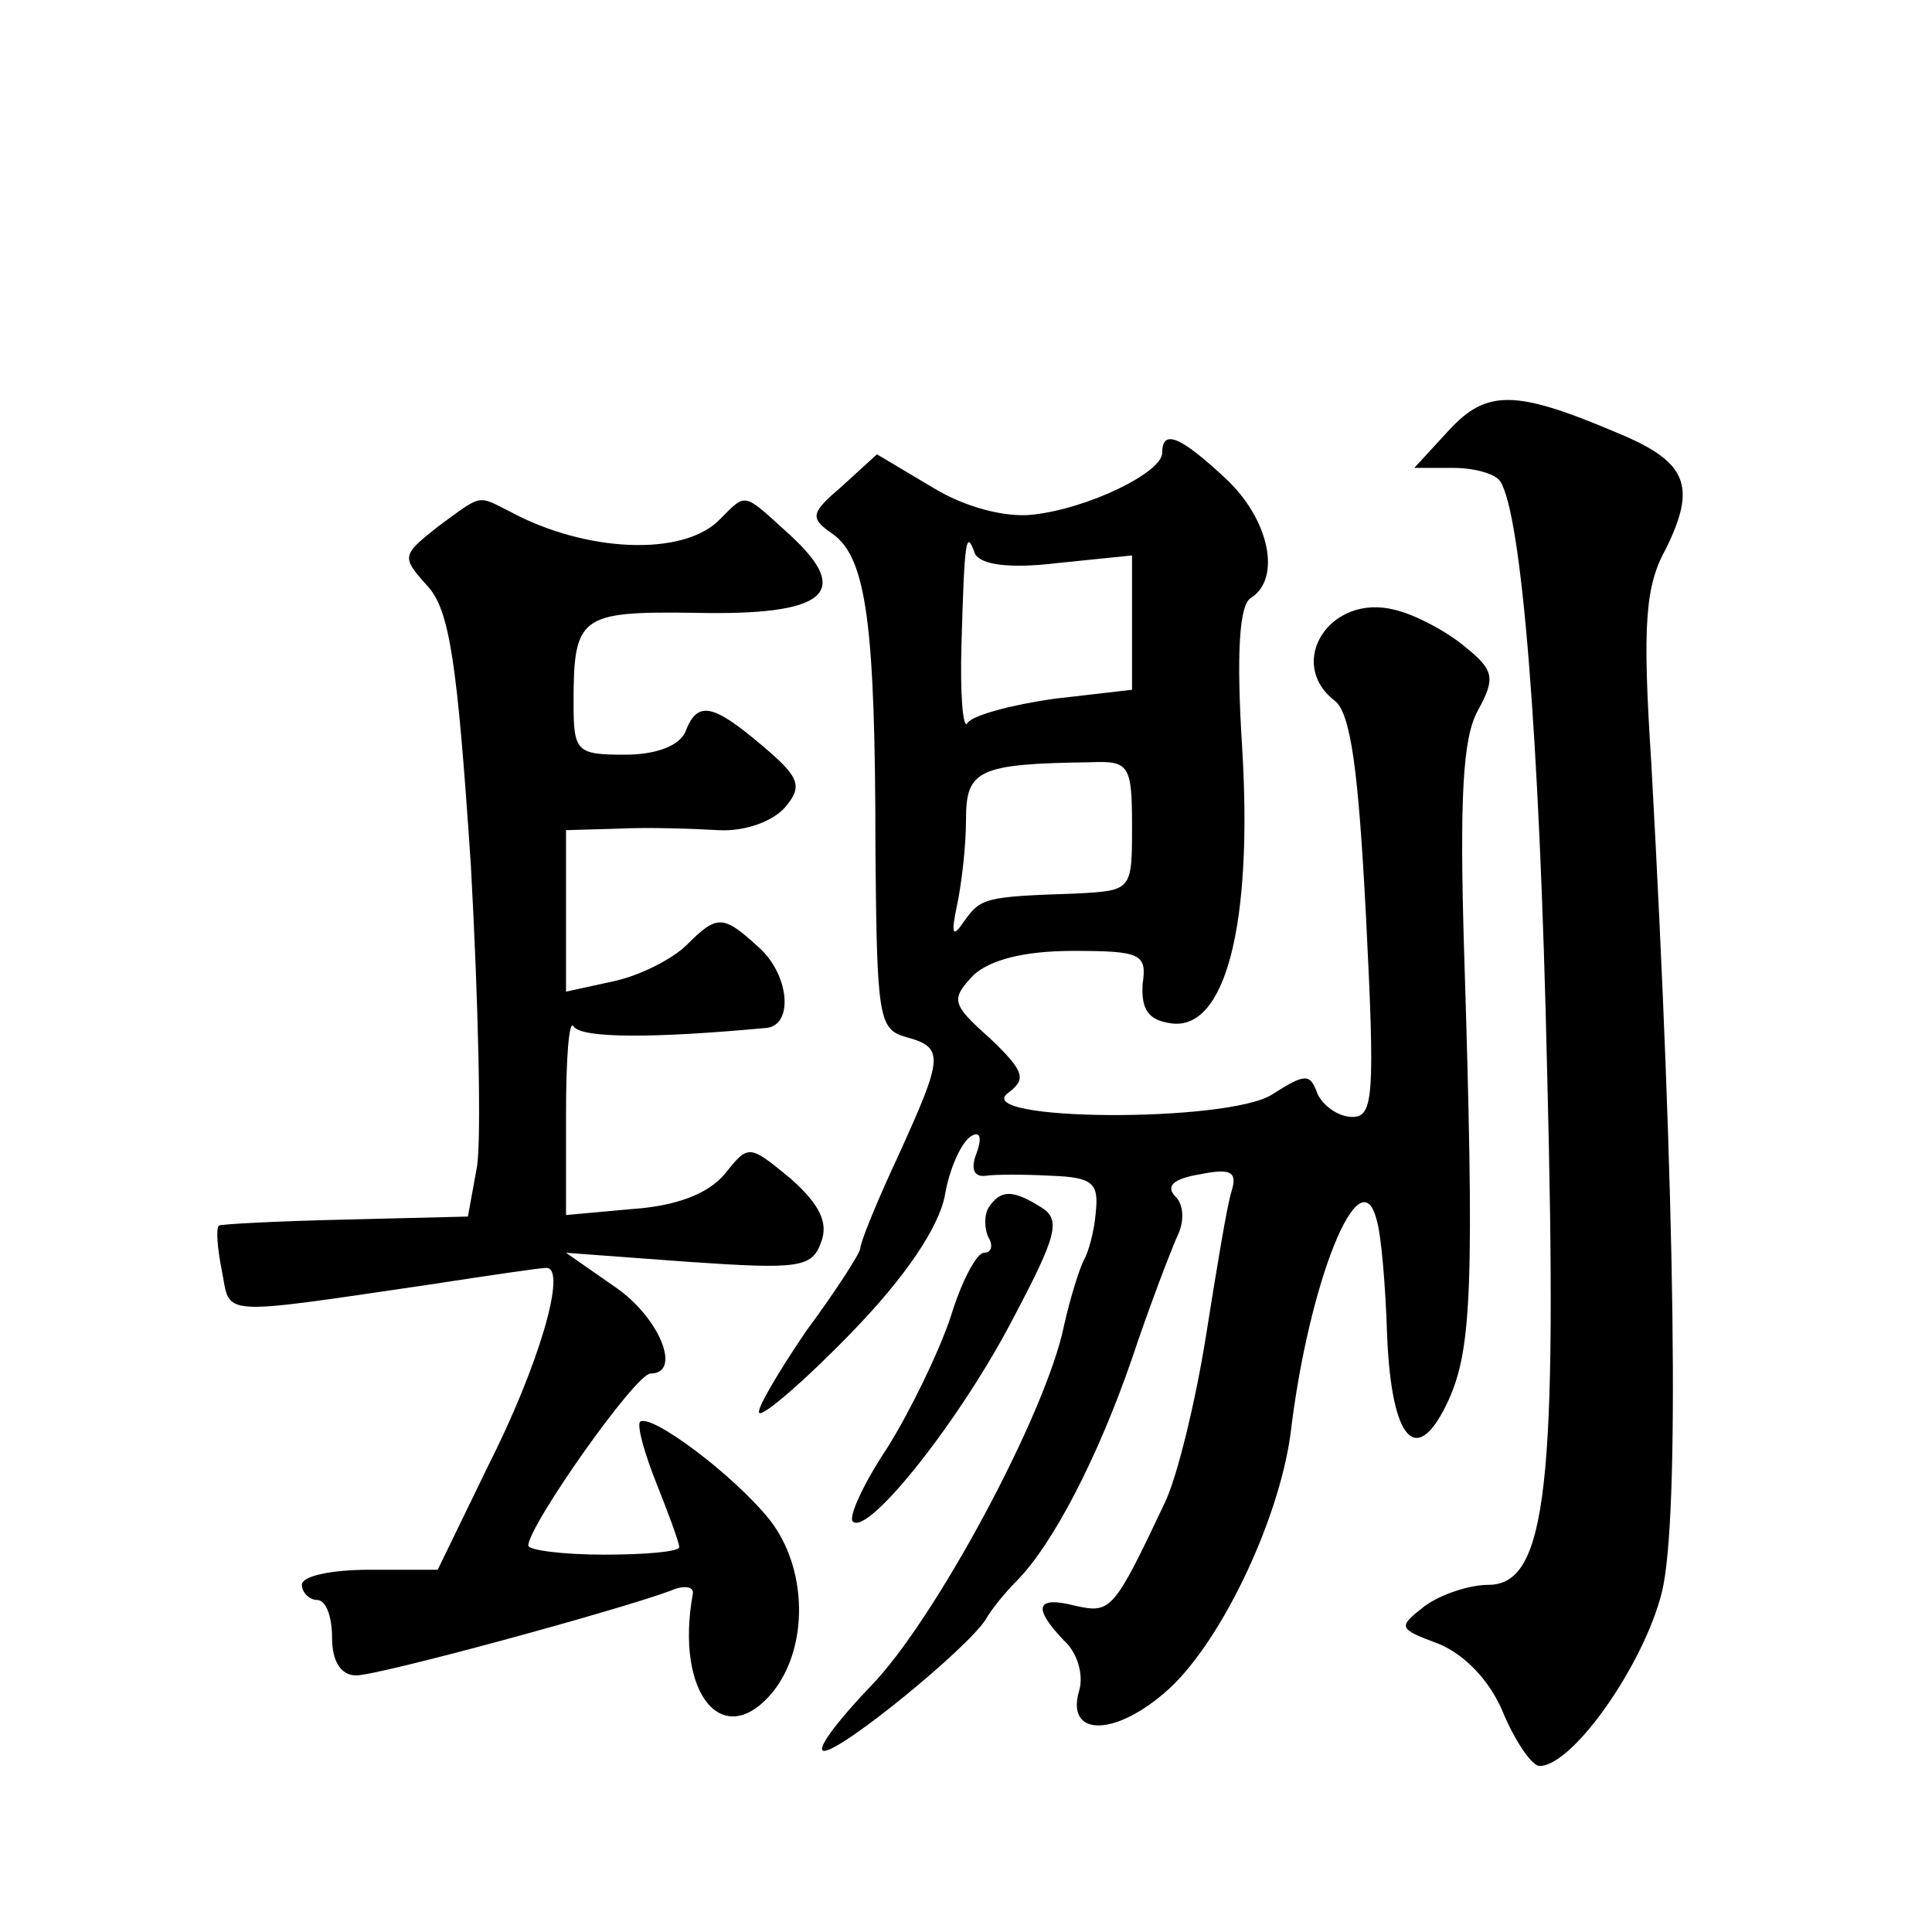<?xml version="1.0" standalone="no"?>
<!DOCTYPE svg PUBLIC "-//W3C//DTD SVG 20010904//EN"
 "http://www.w3.org/TR/2001/REC-SVG-20010904/DTD/svg10.dtd">
<svg version="1.0" xmlns="http://www.w3.org/2000/svg"
 width="128pt" height="128pt" viewBox="0 0 128 128"
 preserveAspectRatio="xMidYMid meet">
<g transform="translate(0,128) scale(0.1,-0.1)"
fill="#0" stroke="none">
<path d="M960 995 l-23 -25 26 0 c14 0 28 -4 31 -9 14 -22 26 -166 31 -390 7 -275
0 -341 -39 -341 -12 0 -31 -6 -42 -14 -18 -14 -18 -15 9 -25 17 -7 34 -24 43 -46
8 -19 19 -35 24 -35 22 0 69 67 81 115 12 48 9 261 -7 550 -6 92 -4 117 10 142
20 41 14 57 -32 76 -68 29 -87 29 -112 2z M770 980 c0 -13 -49 -37 -86 -41 -18
-2 -45 5 -66 18 l-37 22 -23 -21 c-21 -18 -22 -21 -6 -32 22 -16 28 -60 28 -210
1 -109 2 -118 20 -123 26 -7 25 -13 -5 -79 -14 -30 -25 -57 -25 -61 0 -3 -16 -28
-36 -55 -19 -28 -33 -52 -31 -54 2 -3 30 21 61 53 36 37 58 70 62 91 3 18 11 35
17 39 6 4 8 0 4 -11 -4 -10 -2 -16 6 -15 6 1 26 1 44 0 27 -1 31 -5 29 -24 -1 -13
-5 -27 -8 -32 -3 -6 -9 -25 -13 -43 -12 -59 -86 -196 -128 -239 -23 -24 -37 -43
-31 -43 12 0 95 68 107 87 4 7 13 18 20 25 25 25 55 84 77 148 12 36 26 72 30 81
5 10 4 21 -1 26 -7 7 -2 12 16 15 20 4 25 2 21 -11 -3 -9 -10 -52 -17 -96 -7 -44
-19 -93 -27 -110 -34 -72 -36 -74 -59 -69 -27 7 -29 -1 -8 -23 9 -8 13 -23 10 -33
-9 -30 22 -31 56 -2 36 30 76 113 84 172 12 101 46 185 57 142 3 -9 6 -44 7 -77
3 -71 20 -88 41 -42 15 34 17 75 10 297 -3 100 -1 141 9 159 12 22 11 27 -9 43
-12 10 -33 21 -46 24 -43 11 -72 -35 -40 -60 11 -8 16 -47 21 -143 6 -119 5 -133
-9 -133 -9 0 -19 7 -23 15 -5 14 -8 14 -30 0 -29 -19 -201 -18 -175 1 12 9 11 14
-12 36 -26 23 -26 26 -11 42 11 10 33 16 66 16 45 0 49 -2 46 -22 -1 -17 4 -24
19 -26 36 -5 54 66 47 182 -4 63 -2 96 6 100 20 13 12 52 -17 79 -30 28 -42 33
-42 17z m-69 -73 l49 5 0 -44 0 -45 -52 -6 c-28 -4 -54 -11 -57 -16 -3 -5 -5 19
-4 52 2 70 3 77 9 60 4 -7 22 -10 55 -6z m49 -174 c0 -43 0 -43 -37 -45 -61 -2
-63 -3 -74 -18 -8 -12 -9 -9 -5 10 3 14 6 39 6 57 0 33 8 37 83 38 25 1 27 -2 27
-42z M290 931 c-24 -19 -24 -20 -7 -39 15 -16 20 -51 29 -186 5 -91 7 -181 4 -199
l-6 -33 -81 -2 c-45 -1 -83 -3 -84 -4 -2 -2 -1 -15 2 -30 6 -30 -5 -30 138 -9 39
6 73 11 77 11 14 0 -5 -65 -39 -132 l-33 -68 -45 0 c-25 0 -45 -4 -45 -10 0 -5
5 -10 10 -10 6 0 10 -11 10 -25 0 -16 6 -25 16 -25 15 0 173 43 208 56 9 4 16 3
15 -2 -12 -66 20 -105 53 -65 24 30 23 82 -2 114 -24 30 -79 71 -86 65 -2 -3 3
-21 11 -41 8 -20 15 -39 15 -42 0 -3 -22 -5 -50 -5 -27 0 -50 3 -50 6 0 13 71 114
81 114 21 0 6 37 -23 57 l-33 23 81 -6 c73 -5 82 -4 88 13 5 13 -1 25 -20 42 -28
23 -28 23 -44 3 -11 -13 -32 -21 -61 -23 l-44 -4 0 67 c0 37 2 63 5 58 5 -8 53
-8 128 -1 18 2 15 36 -6 54 -23 21 -27 21 -47 1 -9 -9 -30 -20 -48 -24 l-32 -7
0 54 0 53 35 1 c19 1 49 0 66 -1 18 -1 36 6 44 15 12 14 10 20 -15 41 -33 28 -43
30 -51 9 -4 -9 -19 -15 -40 -15 -32 0 -34 2 -34 34 0 58 4 61 80 60 87 -2 105 13
64 51 -32 29 -29 29 -47 11 -24 -25 -89 -22 -139 5 -22 11 -18 12 -48 -10z M655
480 c-3 -5 -3 -14 0 -20 3 -5 2 -10 -3 -10 -5 0 -15 -19 -22 -42 -8 -24 -27 -63
-42 -87 -16 -24 -26 -46 -23 -49 10 -10 72 68 107 136 28 53 31 64 18 72 -19 12
-27 12 -35 0z"/>
</g>
</svg>
